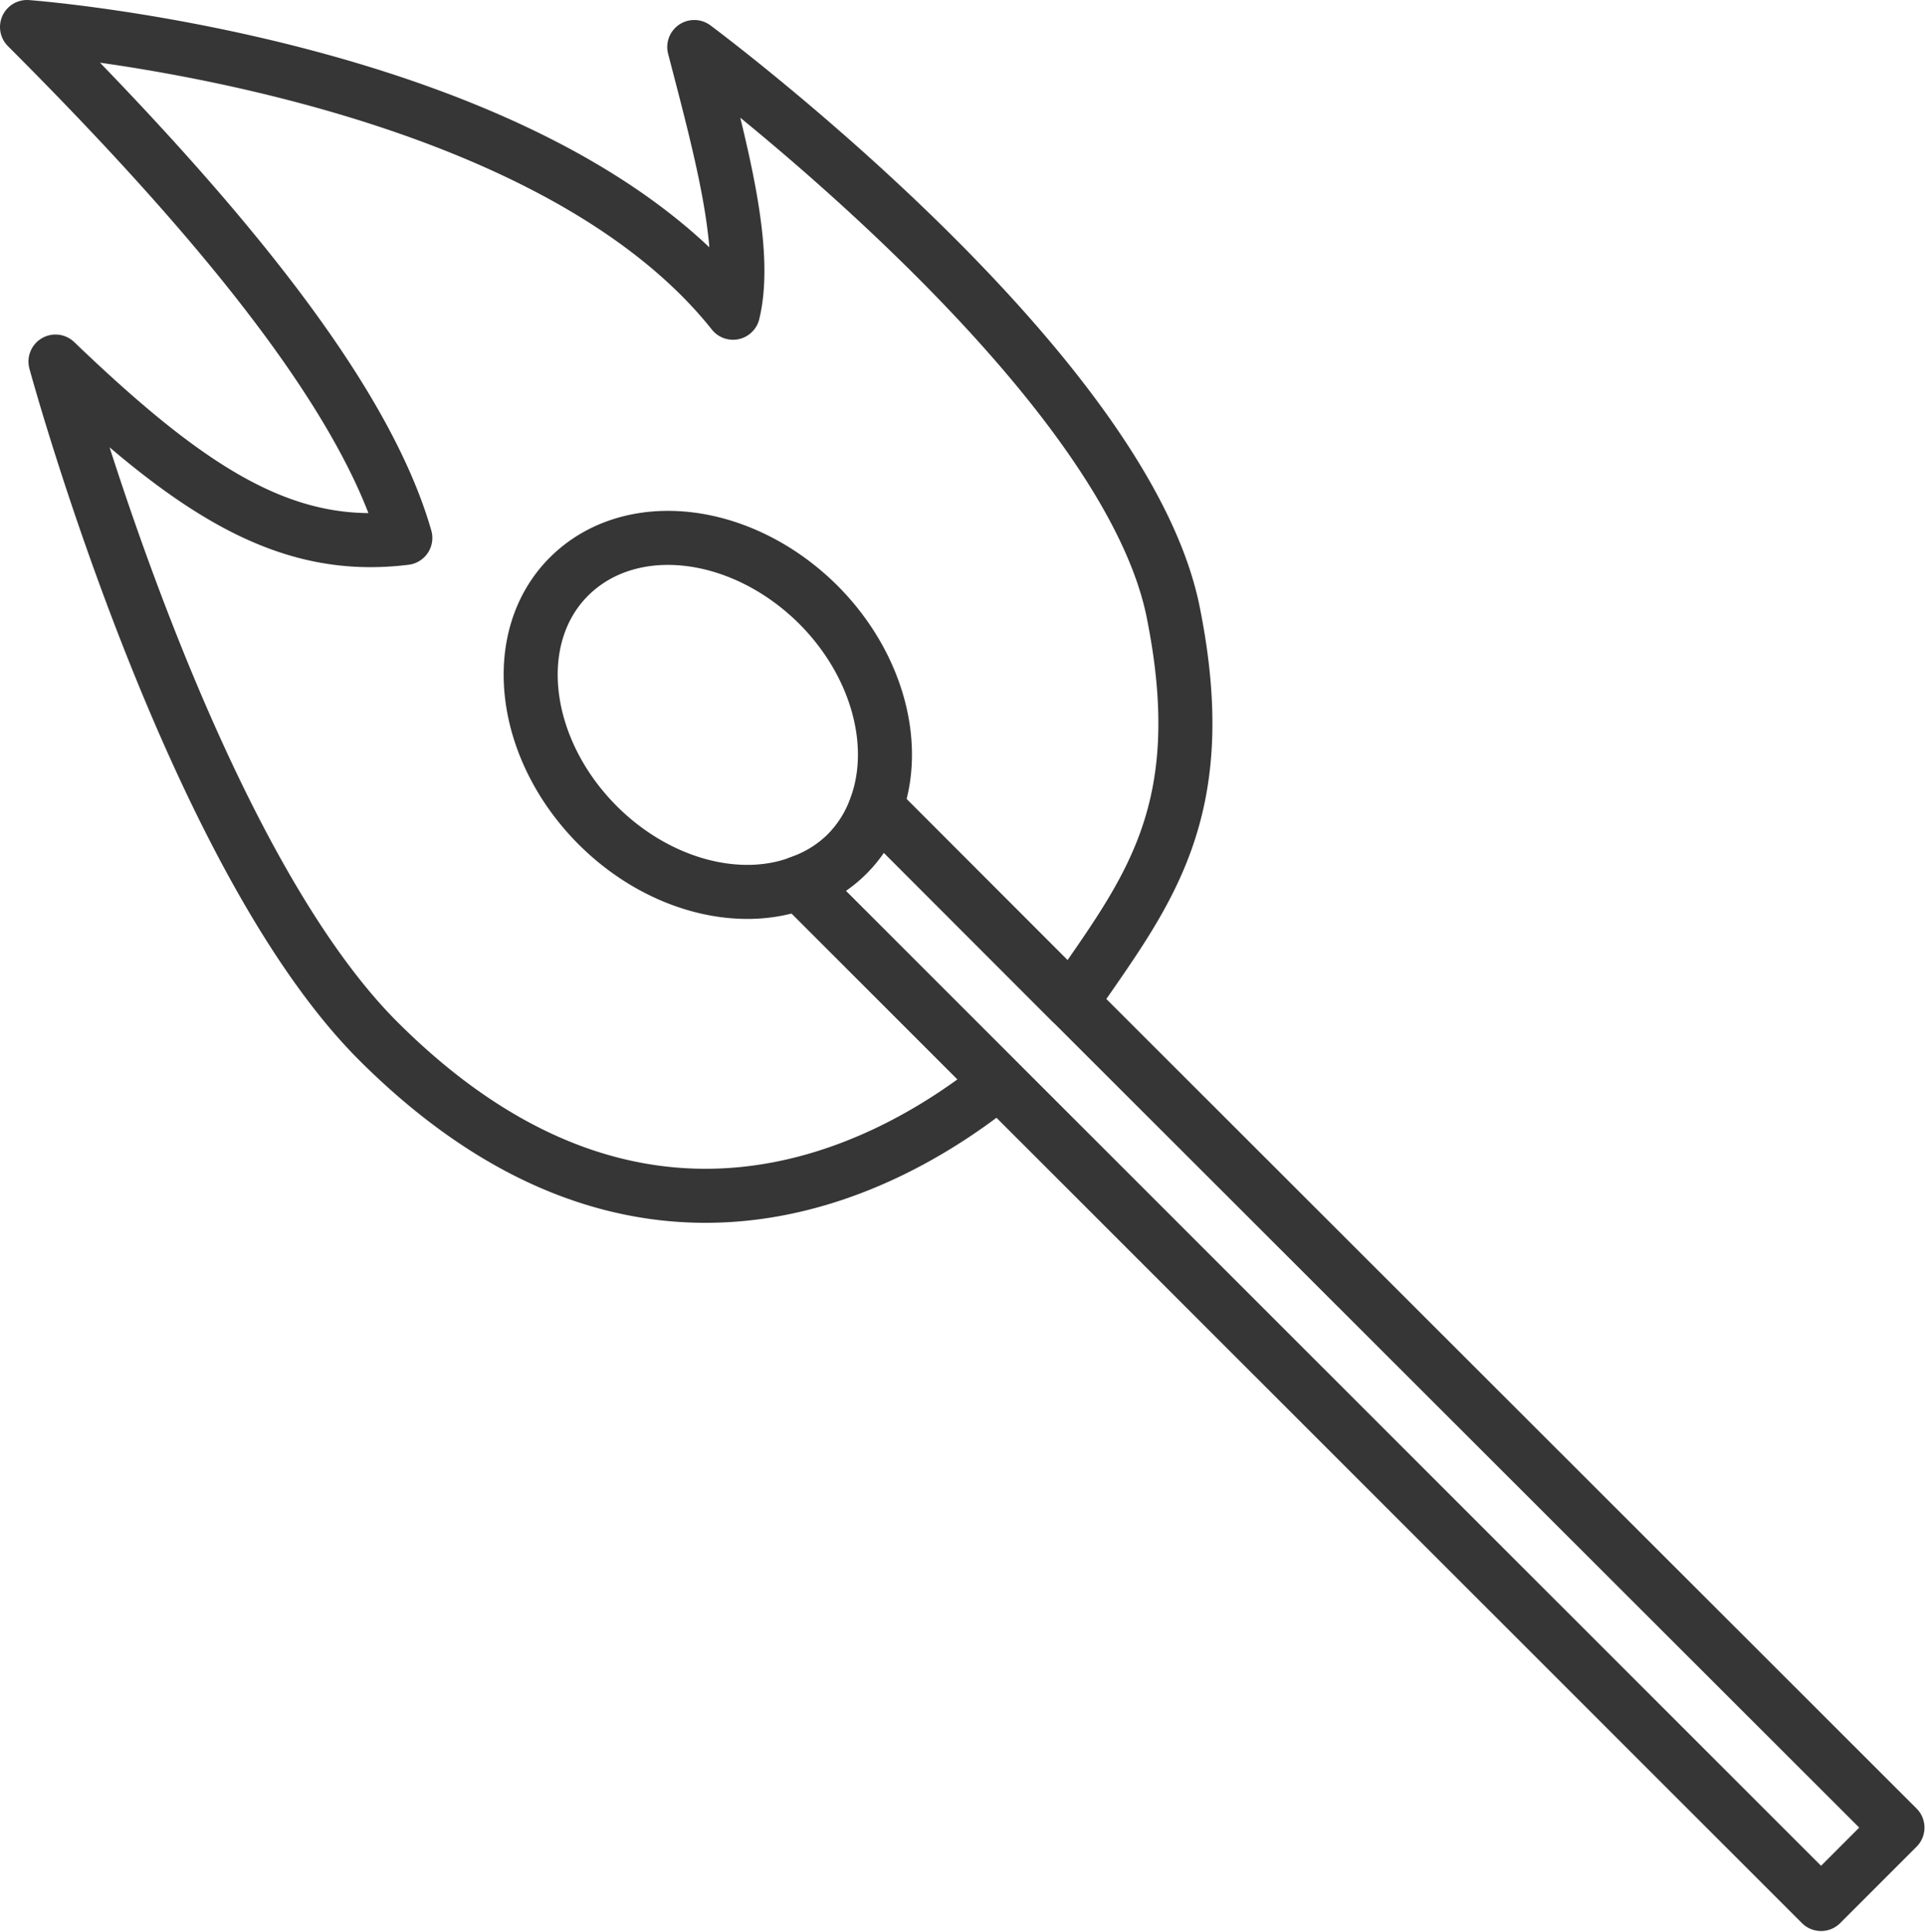 <svg xmlns="http://www.w3.org/2000/svg" width="106.86" height="107.26" viewBox="0 0 106.86 107.26"><defs><style>.cls-1{fill:none;stroke:#363636;stroke-linecap:round;stroke-linejoin:round;stroke-width:3px;}</style></defs><title>Icon015</title><g id="Layer_2" data-name="Layer 2"><g id="Layer_1-2" data-name="Layer 1"><path class="cls-1" d="M38.54,2.61c1.47,5.65,3,11.23,2.15,14.75C29.73,3.58,1.5,1.5,1.5,1.5c10.21,10.21,18.69,20.29,21,28.36-6.57.82-11.79-2.47-19.42-9.79,0,0,7.36,27.11,17.87,37.67C35.18,72,48.64,65.53,55.42,60.07l-11-11a6.8,6.8,0,0,0,4.25-4.25L59.47,55.63c4.15-6.05,7.92-10.45,5.65-21.68C62.35,20.29,38.54,2.61,38.54,2.61Z"/><path class="cls-1" d="M47,47.41A7.1,7.1,0,0,1,44.39,49l11,11,45.7,45.69,4.24-4.24L59.47,55.63,48.64,44.79A7.1,7.1,0,0,1,47,47.41Z"/><path class="cls-1" d="M31.59,32c-3.38,3.37-2.66,9.56,1.6,13.82C36.5,49.12,41,50.28,44.39,49a6.8,6.8,0,0,0,4.25-4.25c1.24-3.41.08-7.89-3.23-11.2C41.15,29.33,35,28.61,31.59,32Z"/></g></g></svg>